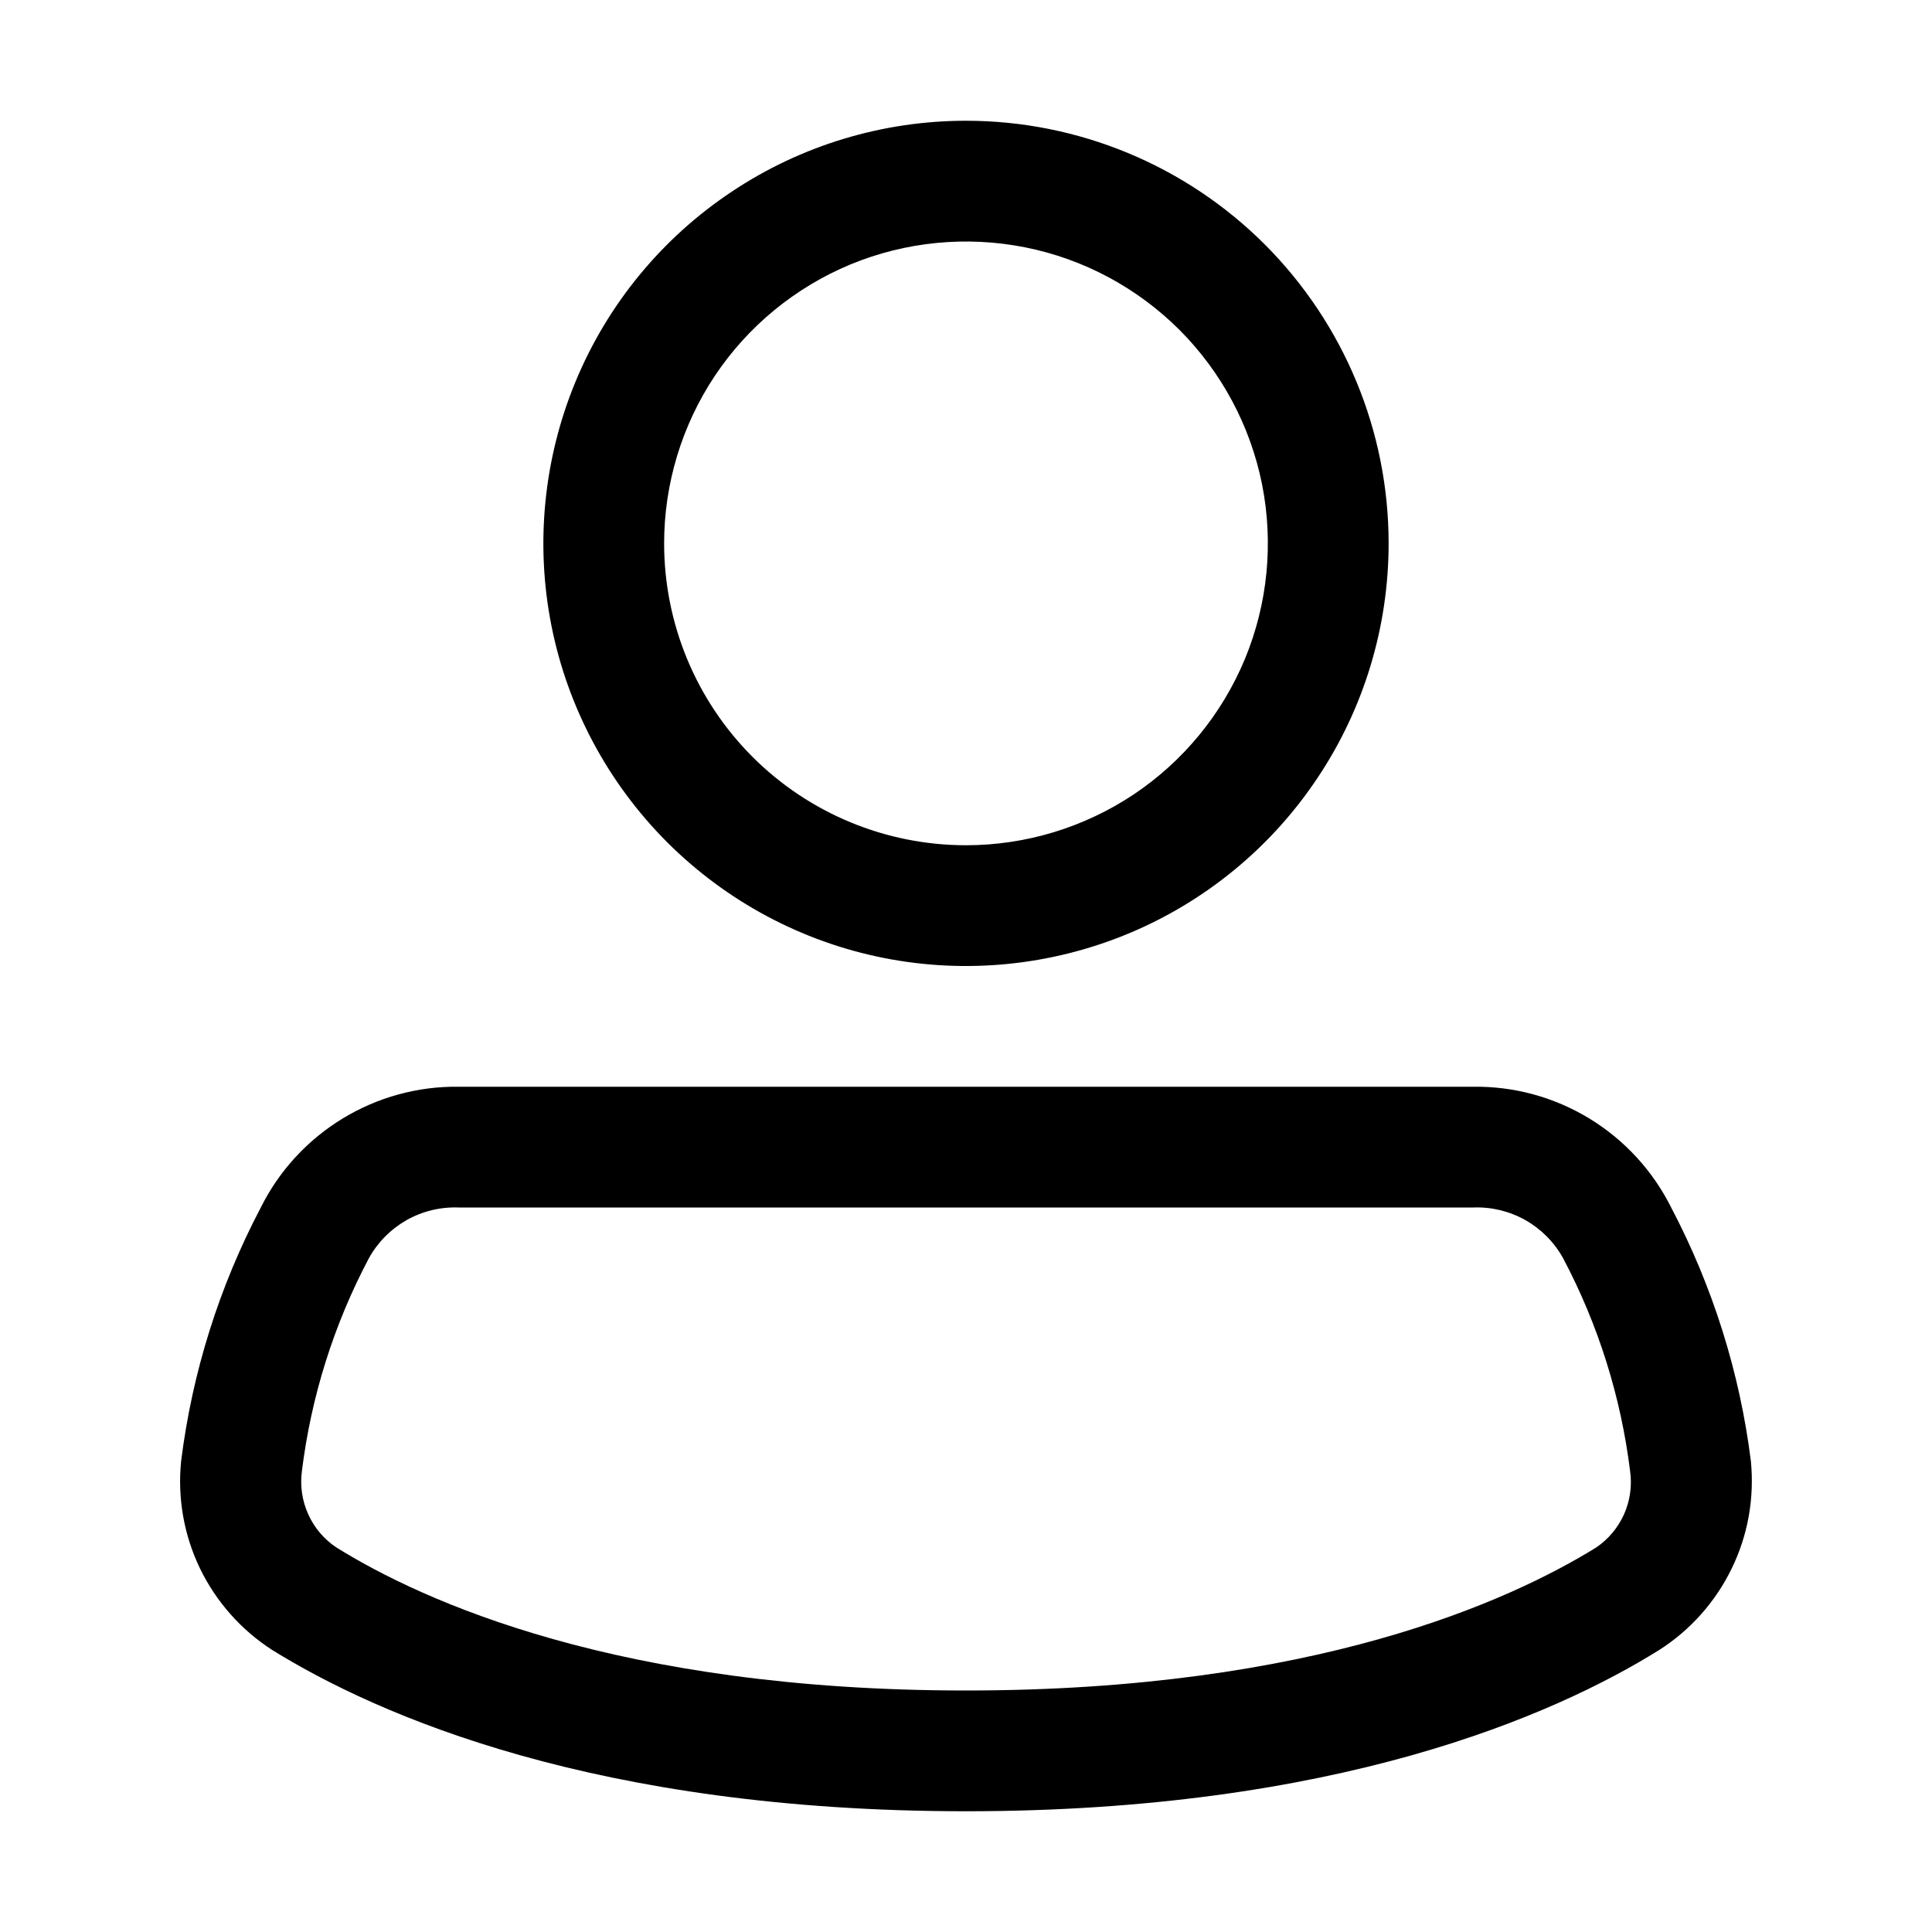 <svg xmlns="http://www.w3.org/2000/svg" viewBox="0 0 16 16">
  <path fill-rule="evenodd" clip-rule="evenodd" d="M6.056 1.59C6.631 1.205 7.308 1 8 1C8.928 1 9.819 1.369 10.475 2.025C11.131 2.682 11.5 3.572 11.5 4.5C11.5 5.192 11.295 5.869 10.91 6.444C10.526 7.02 9.979 7.469 9.339 7.734C8.7 7.998 7.996 8.068 7.317 7.933C6.638 7.798 6.015 7.464 5.525 6.975C5.036 6.485 4.702 5.862 4.567 5.183C4.432 4.504 4.502 3.8 4.766 3.161C5.031 2.521 5.48 1.974 6.056 1.59ZM5.921 3.111C5.647 3.522 5.5 4.006 5.5 4.5C5.5 5.163 5.763 5.799 6.232 6.268C6.701 6.737 7.337 7 8 7C8.494 7 8.978 6.853 9.389 6.579C9.8 6.304 10.12 5.914 10.31 5.457C10.499 5 10.548 4.497 10.452 4.012C10.355 3.527 10.117 3.082 9.768 2.732C9.418 2.383 8.973 2.144 8.488 2.048C8.003 1.952 7.5 2.001 7.043 2.19C6.586 2.38 6.196 2.7 5.921 3.111Z"/>
  <path fill-rule="evenodd" clip-rule="evenodd" d="M2.836 9.264C3.126 9.087 3.46 8.995 3.8 9H12.2C12.54 8.995 12.874 9.087 13.164 9.264C13.454 9.441 13.688 9.696 13.84 10C14.184 10.655 14.408 11.366 14.5 12.1C14.53 12.406 14.476 12.714 14.341 12.99C14.207 13.266 13.999 13.5 13.74 13.665C12.865 14.21 11.06 15 8 15C4.94 15 3.135 14.21 2.255 13.665C1.997 13.499 1.79 13.265 1.656 12.989C1.523 12.713 1.469 12.405 1.5 12.1C1.592 11.366 1.815 10.655 2.16 10C2.311 9.696 2.546 9.441 2.836 9.264ZM3.368 10.104C3.236 10.179 3.128 10.288 3.055 10.42C2.764 10.97 2.576 11.568 2.5 12.185C2.484 12.306 2.502 12.429 2.553 12.541C2.603 12.652 2.683 12.747 2.785 12.815C3.5 13.26 5.12 14 8 14C10.88 14 12.5 13.26 13.22 12.815C13.321 12.746 13.4 12.651 13.45 12.54C13.499 12.429 13.517 12.306 13.5 12.185C13.424 11.568 13.236 10.97 12.945 10.42C12.872 10.288 12.764 10.179 12.632 10.104C12.5 10.03 12.351 9.994 12.2 10H3.8C3.649 9.994 3.499 10.03 3.368 10.104Z"/>
</svg>
